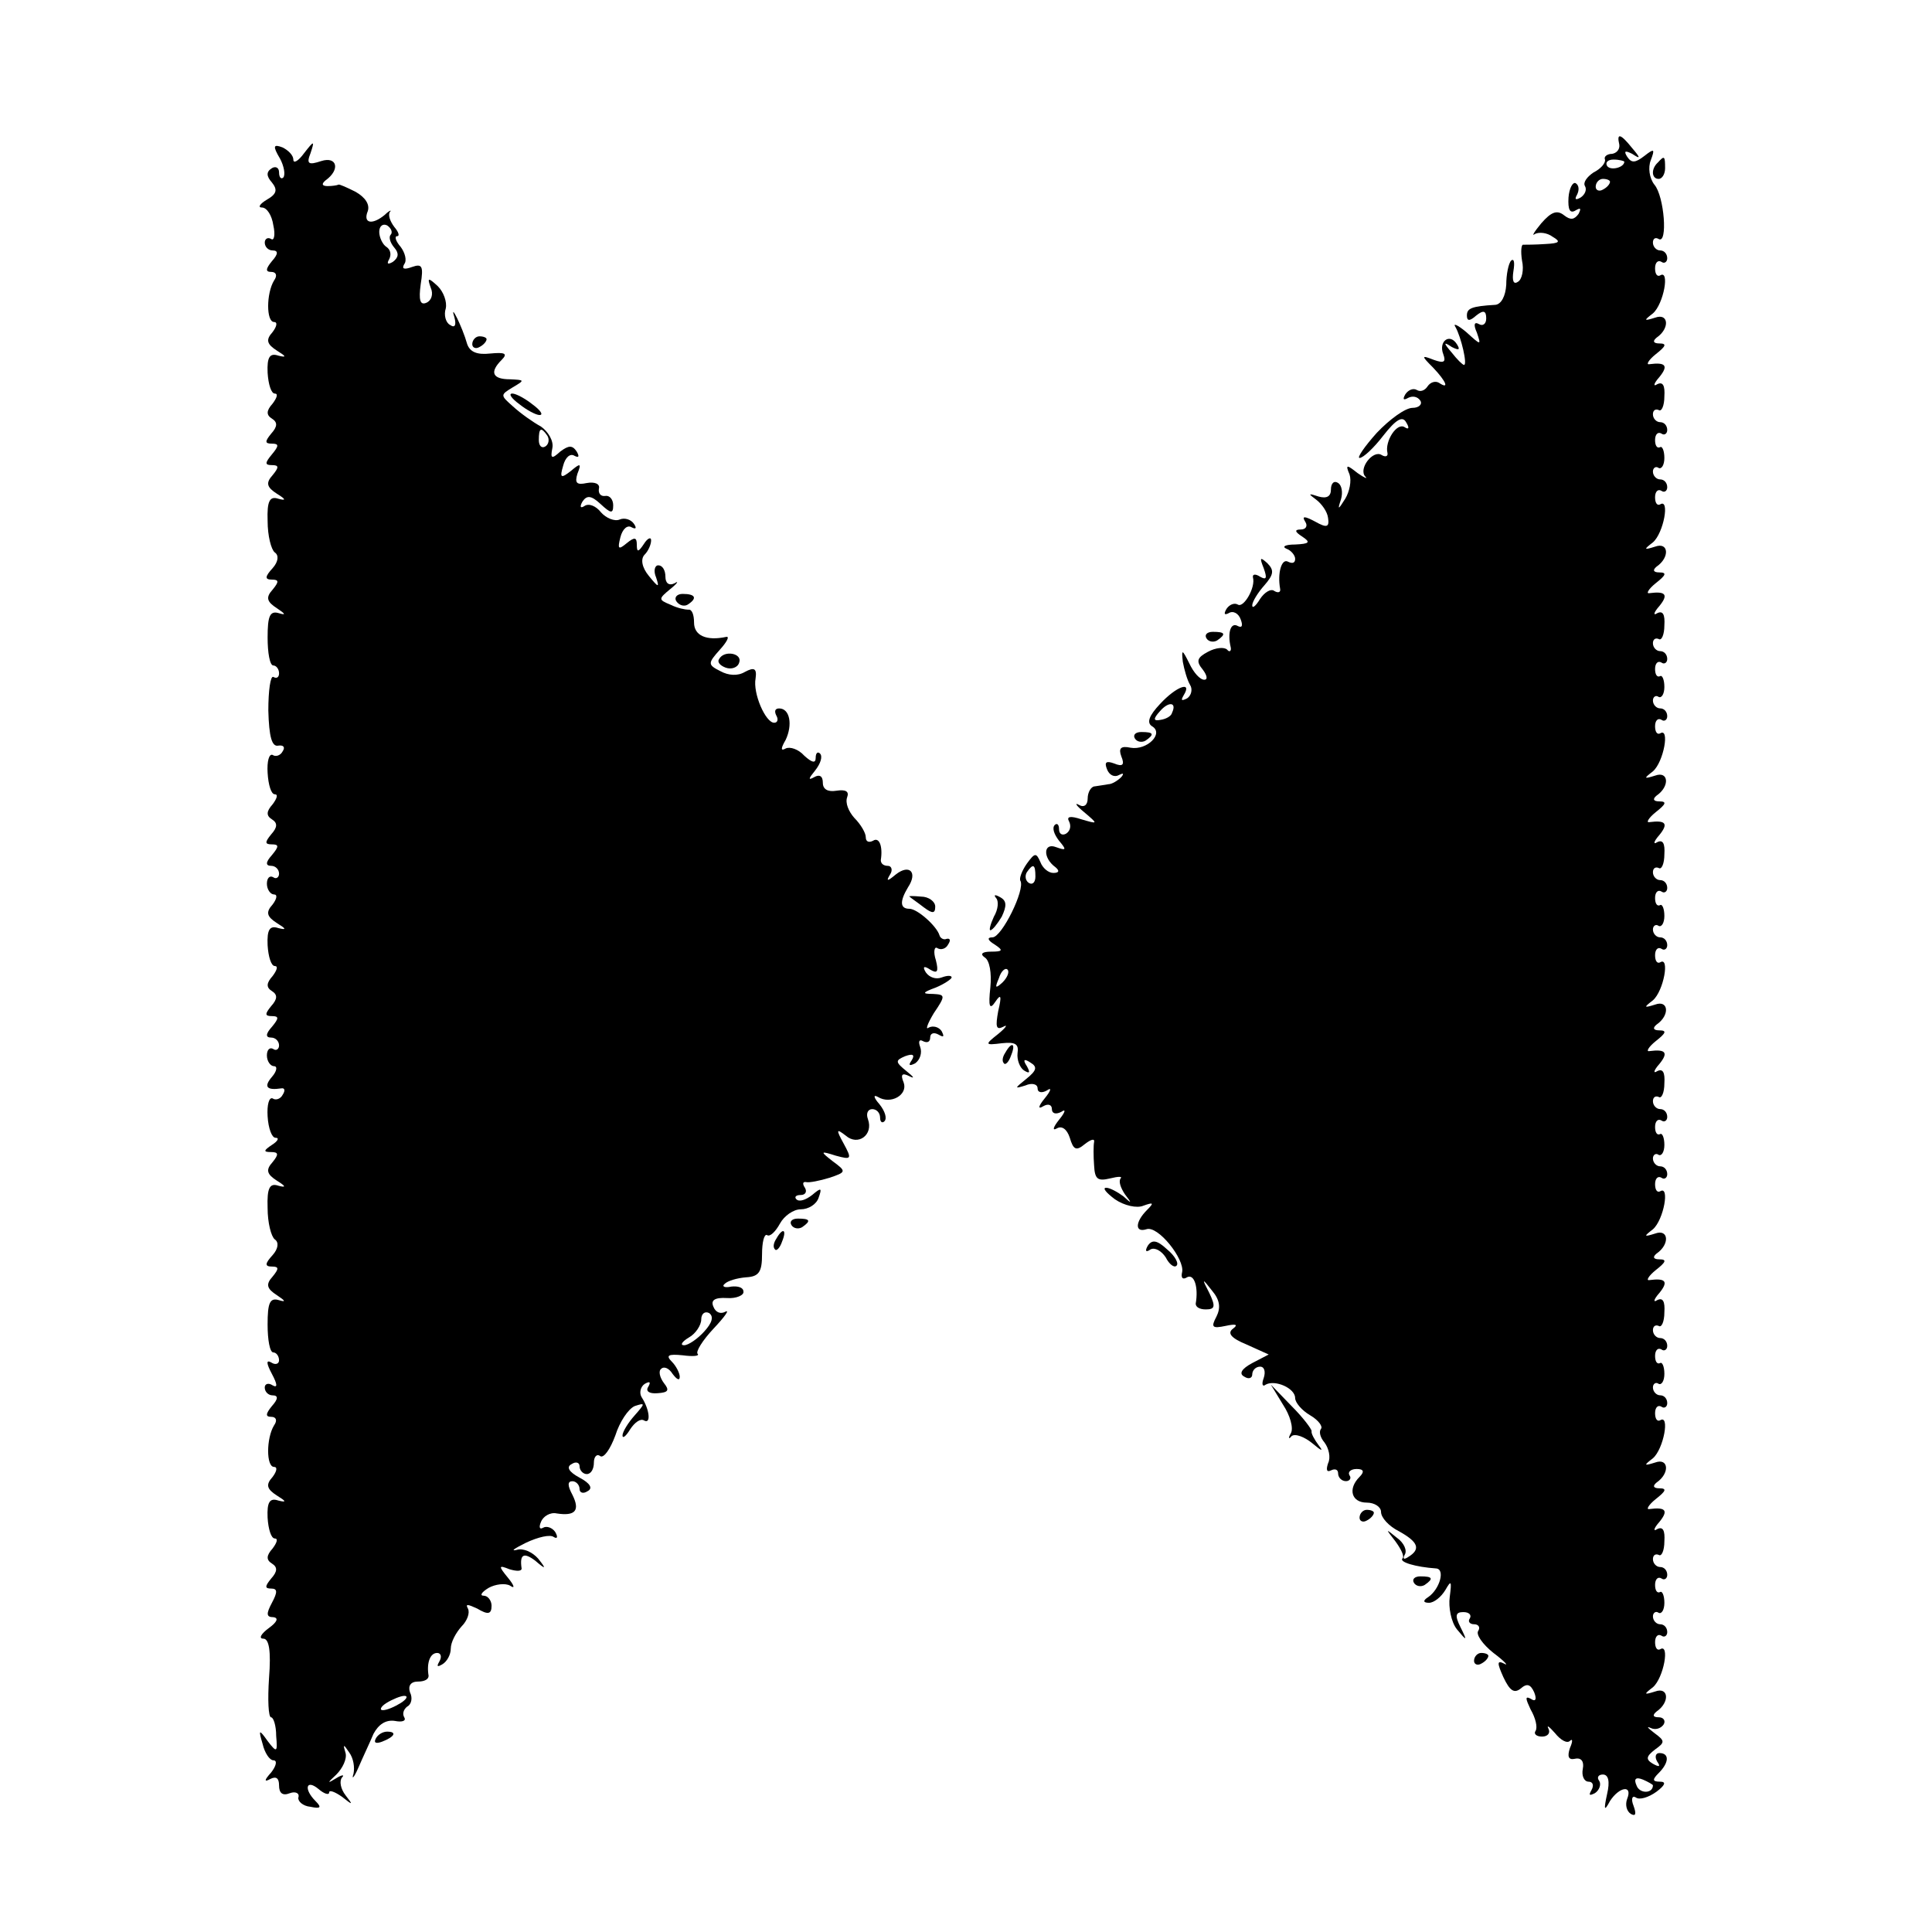 <?xml version="1.0" standalone="no"?>
<!DOCTYPE svg PUBLIC "-//W3C//DTD SVG 20010904//EN"
 "http://www.w3.org/TR/2001/REC-SVG-20010904/DTD/svg10.dtd">
<svg version="1.0" xmlns="http://www.w3.org/2000/svg"
 width="270pt" height="270pt" viewBox="0 0 270 270"
 preserveAspectRatio="xMidYMid meet">
<g transform="translate(0,270) scale(0.1,-0.1)"
fill="#000000" stroke="none">
<path d="M2263 2498 c1 -7 -4 -12 -10 -13 -7 0 -12 -4 -10 -8 1 -5 -6 -13 -16
-18 -9 -6 -15 -14 -12 -19 3 -5 0 -12 -6 -16 -7 -4 -9 -3 -5 4 3 6 3 13 -2 16
-4 2 -9 -7 -10 -20 -1 -17 2 -23 10 -18 7 4 8 3 4 -5 -6 -8 -11 -9 -20 -2 -10
8 -18 5 -32 -11 -10 -12 -14 -19 -9 -15 6 3 17 2 25 -4 12 -7 9 -9 -10 -10
-14 -1 -28 -1 -31 -1 -3 1 -4 -9 -2 -22 3 -13 0 -27 -6 -30 -6 -4 -8 2 -6 15
2 12 1 18 -3 15 -4 -4 -7 -20 -7 -34 -1 -16 -7 -27 -15 -28 -34 -2 -40 -5 -40
-15 0 -8 4 -8 13 0 10 8 14 7 14 -4 0 -8 -5 -11 -10 -8 -7 4 -8 -1 -3 -12 6
-18 6 -18 -15 1 -12 10 -19 13 -15 7 8 -14 17 -53 12 -53 -2 0 -10 8 -17 17
-12 14 -12 16 0 8 10 -5 12 -4 7 4 -10 16 -26 4 -19 -14 4 -11 1 -13 -13 -8
-18 7 -18 6 -1 -11 18 -19 23 -31 8 -21 -5 3 -12 1 -16 -5 -4 -6 -10 -8 -15
-5 -5 3 -12 0 -16 -6 -4 -7 -3 -9 4 -5 6 3 13 2 17 -4 3 -5 -2 -10 -11 -10
-10 0 -32 -16 -50 -35 -17 -19 -28 -35 -24 -35 5 0 20 14 33 31 18 23 27 28
32 19 5 -8 4 -11 -2 -7 -11 7 -28 -20 -24 -36 1 -5 -3 -6 -8 -3 -12 8 -33 -19
-23 -30 4 -4 -1 -2 -11 5 -15 12 -17 12 -11 -2 3 -9 0 -24 -6 -34 -10 -16 -11
-16 -6 -1 3 10 1 20 -4 23 -6 4 -10 -1 -10 -9 0 -10 -6 -13 -17 -10 -15 5 -15
4 -4 -4 8 -6 16 -17 17 -26 2 -13 -2 -14 -18 -5 -15 8 -19 8 -14 0 4 -6 1 -11
-6 -11 -9 0 -9 -3 2 -10 12 -8 10 -10 -10 -11 -14 0 -19 -3 -12 -6 6 -2 12 -9
12 -14 0 -6 -4 -7 -10 -4 -9 5 -15 -16 -11 -38 1 -5 -3 -6 -8 -3 -5 4 -14 -2
-20 -11 -6 -10 -11 -14 -11 -9 0 5 8 18 17 28 13 15 14 21 4 31 -10 9 -11 8
-5 -7 5 -14 4 -17 -5 -12 -6 4 -11 4 -10 -1 4 -14 -13 -43 -21 -38 -5 3 -12 0
-16 -6 -4 -7 -3 -9 3 -6 6 4 14 0 17 -9 3 -8 2 -12 -4 -9 -10 6 -15 -9 -10
-30 1 -5 -2 -7 -5 -3 -4 4 -16 3 -27 -3 -15 -8 -17 -13 -7 -25 6 -8 7 -14 2
-14 -6 0 -15 10 -21 23 -10 20 -11 20 -9 2 2 -11 6 -25 10 -32 4 -6 2 -15 -4
-19 -8 -4 -9 -3 -5 4 13 21 -10 13 -33 -12 -15 -16 -19 -26 -11 -31 17 -10 -7
-34 -30 -30 -14 3 -17 -1 -13 -12 5 -12 2 -15 -10 -10 -11 4 -14 2 -10 -8 3
-8 10 -12 17 -8 6 3 7 2 3 -3 -5 -5 -13 -10 -18 -10 -5 -1 -13 -2 -19 -3 -5 0
-10 -8 -10 -17 0 -9 -5 -13 -12 -9 -7 4 -4 -1 7 -10 20 -17 20 -17 -4 -10 -15
5 -21 4 -17 -3 3 -6 2 -13 -4 -17 -5 -3 -10 -1 -10 6 0 7 -3 9 -6 6 -4 -4 -1
-13 6 -22 11 -13 10 -14 -4 -9 -18 7 -19 -15 -1 -28 6 -5 5 -8 -3 -8 -7 0 -15
7 -18 15 -6 14 -8 13 -19 -2 -7 -10 -11 -21 -9 -24 7 -12 -26 -79 -39 -79 -8
0 -7 -4 3 -10 12 -8 12 -10 -5 -10 -12 0 -16 -3 -9 -8 7 -4 10 -22 8 -42 -3
-27 -1 -32 7 -20 8 12 9 8 4 -13 -4 -22 -3 -27 7 -22 7 4 4 -1 -7 -10 -19 -15
-19 -16 5 -13 19 2 24 -1 22 -14 -1 -9 3 -20 9 -24 8 -5 9 -3 4 6 -6 9 -4 11
5 5 10 -6 9 -11 -6 -23 -16 -13 -17 -14 -1 -9 9 4 17 2 17 -4 0 -6 6 -7 13 -3
7 5 6 0 -3 -11 -9 -11 -10 -16 -2 -11 7 4 12 2 12 -4 0 -6 5 -8 13 -4 7 5 6 0
-3 -11 -8 -10 -10 -16 -3 -12 7 4 14 -1 18 -13 5 -17 9 -19 21 -9 9 7 14 8 13
3 -1 -5 -1 -20 0 -33 1 -19 5 -22 22 -18 12 3 18 3 15 0 -3 -4 0 -13 6 -22 10
-13 10 -14 -2 -3 -8 6 -19 12 -24 12 -6 0 0 -7 12 -16 13 -9 31 -13 40 -9 14
5 15 4 5 -6 -17 -17 -17 -32 -1 -27 16 6 54 -42 50 -60 -2 -8 1 -11 7 -7 10 5
16 -14 12 -37 0 -5 6 -8 14 -8 13 0 14 4 5 23 -11 21 -10 21 4 3 11 -13 12
-24 6 -36 -8 -15 -6 -17 13 -13 14 3 18 2 10 -4 -8 -6 -3 -13 19 -22 l31 -14
-23 -12 c-15 -8 -19 -15 -11 -19 6 -4 11 -2 11 3 0 6 5 11 11 11 6 0 8 -7 5
-16 -3 -8 -2 -13 3 -9 13 7 41 -5 41 -19 0 -6 9 -17 21 -24 12 -7 18 -16 15
-19 -3 -4 -1 -12 5 -19 6 -8 9 -21 5 -29 -3 -9 -2 -13 4 -10 6 3 10 1 10 -4 0
-6 5 -11 11 -11 5 0 8 4 5 8 -3 5 2 9 10 9 10 0 11 -4 4 -11 -17 -17 -11 -36
10 -36 11 0 20 -6 20 -13 0 -8 11 -20 25 -27 27 -15 31 -25 13 -36 -6 -4 -8
-3 -5 3 4 6 -1 17 -11 24 -16 13 -16 13 -2 -5 8 -11 13 -21 10 -24 -5 -5 18
-12 47 -14 13 -1 5 -29 -11 -40 -8 -5 -7 -8 1 -8 7 0 17 8 23 18 8 14 9 13 6
-10 -2 -14 2 -35 10 -45 14 -17 15 -17 5 3 -8 16 -7 21 4 21 8 0 12 -4 9 -9
-3 -4 0 -8 6 -8 6 0 9 -4 6 -9 -4 -5 6 -19 21 -31 16 -12 22 -19 15 -15 -10 5
-10 1 -1 -19 9 -19 15 -23 24 -16 9 8 14 6 19 -5 4 -10 2 -14 -5 -9 -8 4 -7 0
0 -15 7 -12 10 -25 7 -30 -3 -4 1 -8 9 -8 8 0 12 5 9 11 -3 6 1 3 9 -6 8 -10
17 -15 21 -11 4 4 4 -1 0 -10 -4 -12 -2 -17 7 -15 9 2 13 -4 11 -14 -2 -10 2
-18 8 -18 6 0 8 -5 4 -12 -4 -7 -3 -8 5 -4 6 4 9 12 6 17 -4 5 -1 9 5 9 8 0
10 -10 6 -27 -5 -23 -4 -25 4 -10 13 20 32 23 24 3 -3 -8 -1 -17 5 -21 7 -4 8
0 4 11 -4 10 -2 15 3 12 5 -4 18 0 29 8 12 9 14 14 5 14 -11 0 -11 3 -2 12 15
15 15 28 1 28 -5 0 -7 -5 -3 -12 5 -7 3 -8 -6 -3 -10 6 -10 10 3 20 14 10 14
12 -1 23 -9 7 -12 10 -5 7 6 -3 14 -1 18 5 3 5 0 10 -7 10 -8 0 -9 3 -3 8 19
13 17 35 -2 28 -16 -5 -16 -4 -3 6 15 13 24 62 10 53 -4 -2 -7 2 -7 10 0 8 4
12 9 9 4 -3 8 0 8 5 0 6 -4 11 -10 11 -5 0 -10 5 -10 11 0 5 4 8 8 5 4 -2 8 4
8 14 0 10 -3 17 -6 15 -4 -2 -7 2 -7 10 0 8 4 12 9 9 4 -3 8 0 8 5 0 6 -4 11
-10 11 -5 0 -10 5 -10 11 0 5 3 8 8 6 4 -3 8 6 8 19 1 15 -2 21 -10 17 -6 -4
-5 1 3 10 13 16 9 21 -14 18 -5 -1 -1 6 9 14 14 11 16 15 5 15 -8 0 -10 3 -4
8 19 13 17 35 -2 28 -16 -5 -16 -4 -3 6 15 13 24 62 10 53 -4 -2 -7 2 -7 10 0
8 4 12 9 9 4 -3 8 0 8 5 0 6 -4 11 -10 11 -5 0 -10 5 -10 11 0 5 4 8 8 5 4 -2
8 4 8 14 0 10 -3 17 -6 15 -4 -2 -7 2 -7 10 0 8 4 12 9 9 4 -3 8 0 8 5 0 6 -4
11 -10 11 -5 0 -10 5 -10 11 0 5 3 8 8 6 4 -3 8 6 8 19 1 15 -2 21 -10 17 -6
-4 -5 1 3 10 13 16 9 21 -14 18 -5 -1 -1 6 9 14 14 11 16 15 5 15 -8 0 -10 3
-4 8 19 13 17 35 -2 28 -16 -5 -16 -4 -3 6 15 13 24 62 10 53 -4 -2 -7 2 -7
10 0 8 4 12 9 9 4 -3 8 0 8 5 0 6 -4 11 -10 11 -5 0 -10 5 -10 11 0 5 4 8 8 5
4 -2 8 4 8 14 0 10 -3 17 -6 15 -4 -2 -7 2 -7 10 0 8 4 12 9 9 4 -3 8 0 8 5 0
6 -4 11 -10 11 -5 0 -10 5 -10 11 0 5 3 8 8 6 4 -3 8 6 8 19 1 15 -2 21 -10
17 -6 -4 -5 1 3 10 13 16 9 21 -14 18 -5 -1 -1 6 9 14 14 11 16 15 5 15 -8 0
-10 3 -4 8 19 13 17 35 -2 28 -16 -5 -16 -4 -3 6 15 13 24 62 10 53 -4 -2 -7
2 -7 10 0 8 4 12 9 9 4 -3 8 0 8 5 0 6 -4 11 -10 11 -5 0 -10 5 -10 11 0 5 4
8 8 5 4 -2 8 4 8 14 0 10 -3 17 -6 15 -4 -2 -7 2 -7 10 0 8 4 12 9 9 4 -3 8 0
8 5 0 6 -4 11 -10 11 -5 0 -10 5 -10 11 0 5 3 8 8 6 4 -3 8 6 8 19 1 15 -2 21
-10 17 -6 -4 -5 1 3 10 13 16 9 21 -14 18 -5 -1 -1 6 9 14 14 11 16 15 5 15
-8 0 -10 3 -4 8 19 13 17 35 -2 28 -16 -5 -16 -4 -3 6 15 13 24 62 10 53 -4
-2 -7 2 -7 10 0 8 4 12 9 9 4 -3 8 0 8 5 0 6 -4 11 -10 11 -5 0 -10 5 -10 11
0 5 4 8 8 5 4 -2 8 4 8 14 0 10 -3 17 -6 15 -4 -2 -7 2 -7 10 0 8 4 12 9 9 4
-3 8 0 8 5 0 6 -4 11 -10 11 -5 0 -10 5 -10 11 0 5 3 8 8 6 4 -3 8 6 8 19 1
15 -2 21 -10 17 -6 -4 -5 1 3 10 13 16 9 21 -14 18 -5 -1 -1 6 9 14 14 11 16
15 5 15 -8 0 -10 3 -4 8 19 13 17 35 -2 28 -16 -5 -16 -4 -3 6 15 13 24 62 10
53 -4 -2 -7 2 -7 10 0 8 4 12 9 9 4 -3 8 0 8 5 0 6 -4 11 -10 11 -5 0 -10 5
-10 11 0 5 4 8 8 5 4 -2 8 4 8 14 0 10 -3 17 -6 15 -4 -2 -7 2 -7 10 0 8 4 12
9 9 4 -3 8 0 8 5 0 6 -4 11 -10 11 -5 0 -10 5 -10 11 0 5 3 8 8 6 4 -3 8 6 8
19 1 15 -2 21 -10 17 -6 -4 -5 1 3 10 13 16 9 21 -14 18 -5 -1 -1 6 9 14 14
11 16 15 5 15 -8 0 -10 3 -4 8 19 13 17 35 -2 28 -16 -5 -16 -4 -3 6 15 13 24
62 10 53 -4 -2 -7 2 -7 10 0 8 4 12 9 9 4 -3 8 0 8 5 0 6 -4 11 -10 11 -5 0
-10 5 -10 11 0 5 3 8 8 5 13 -8 8 60 -6 76 -7 9 -9 24 -5 34 6 16 5 17 -9 6
-13 -10 -18 -10 -24 -1 -5 8 -3 9 7 4 12 -8 12 -6 0 8 -16 20 -22 22 -18 5z
m7 -24 c0 -8 -19 -13 -24 -6 -3 5 1 9 9 9 8 0 15 -2 15 -3z m-20 -28 c0 -3 -4
-8 -10 -11 -5 -3 -10 -1 -10 4 0 6 5 11 10 11 6 0 10 -2 10 -4z m-612 -742
c-1 -5 -9 -9 -16 -10 -10 -2 -11 1 -1 12 12 14 24 13 17 -2z m-191 -229 c0 -8
-4 -12 -9 -9 -5 3 -6 10 -3 15 9 13 12 11 12 -6z m-46 -148 c-10 -9 -11 -8 -5
6 3 10 9 15 12 12 3 -3 0 -11 -7 -18z m909 -1122 c0 -12 -19 -12 -23 0 -4 9
-1 12 9 8 7 -3 14 -7 14 -8z"/>
<path d="M391 2479 c6 -11 8 -23 5 -27 -3 -3 -6 0 -6 7 0 7 -5 9 -10 6 -8 -5
-8 -11 0 -20 8 -10 7 -16 -7 -24 -10 -6 -13 -11 -7 -11 7 0 14 -11 16 -25 3
-13 1 -22 -3 -19 -5 3 -9 0 -9 -5 0 -6 5 -11 11 -11 8 0 8 -5 -1 -15 -9 -11
-9 -15 -1 -15 7 0 9 -5 4 -12 -11 -18 -11 -58 0 -58 5 0 4 -6 -2 -14 -10 -11
-8 -17 6 -26 13 -8 14 -10 2 -7 -12 4 -16 -2 -15 -24 1 -16 5 -29 10 -29 5 0
3 -6 -3 -14 -9 -10 -9 -16 -1 -21 8 -5 8 -11 -1 -21 -9 -11 -9 -14 1 -14 10 0
10 -3 0 -15 -10 -12 -10 -15 0 -15 10 0 10 -3 1 -14 -10 -11 -8 -17 6 -26 13
-8 13 -10 2 -7 -12 4 -16 -3 -15 -31 0 -21 5 -40 10 -44 6 -4 5 -13 -3 -22
-11 -12 -11 -16 -1 -16 10 0 10 -3 1 -14 -10 -11 -8 -17 6 -26 12 -8 13 -10 3
-7 -13 4 -16 -4 -16 -34 0 -21 3 -39 8 -39 4 0 8 -5 8 -11 0 -5 -3 -8 -8 -5
-4 2 -7 -19 -7 -47 1 -37 5 -51 14 -49 7 1 10 -2 6 -8 -3 -6 -10 -8 -14 -5 -5
2 -8 -9 -7 -25 1 -17 5 -30 10 -30 5 0 3 -6 -3 -14 -9 -10 -9 -16 -1 -21 8 -5
8 -11 -1 -21 -9 -11 -9 -14 1 -14 10 0 10 -3 0 -15 -9 -10 -9 -15 -1 -15 6 0
11 -5 11 -11 0 -5 -4 -8 -8 -5 -5 3 -9 -1 -9 -9 0 -8 5 -15 10 -15 5 0 4 -6
-2 -14 -10 -11 -8 -17 6 -26 13 -8 14 -10 2 -7 -12 4 -16 -2 -15 -24 1 -16 5
-29 10 -29 5 0 3 -6 -3 -14 -9 -10 -9 -16 -1 -21 8 -5 8 -11 -1 -21 -9 -11 -9
-14 1 -14 10 0 10 -3 0 -15 -9 -10 -9 -15 -1 -15 6 0 11 -5 11 -11 0 -5 -4 -8
-8 -5 -5 3 -9 -1 -9 -9 0 -8 5 -15 10 -15 5 0 4 -7 -3 -15 -12 -14 -7 -19 13
-16 5 1 6 -3 2 -9 -3 -6 -10 -8 -14 -5 -5 2 -8 -9 -7 -25 1 -17 6 -30 11 -30
6 0 3 -5 -5 -10 -12 -8 -12 -10 -1 -10 10 0 11 -3 2 -14 -10 -11 -8 -17 6 -26
13 -8 13 -10 2 -7 -12 4 -16 -3 -15 -31 0 -21 5 -40 10 -44 6 -4 5 -13 -3 -22
-11 -12 -11 -16 -1 -16 10 0 10 -3 1 -14 -10 -11 -8 -17 6 -26 12 -8 13 -10 3
-7 -13 4 -16 -4 -16 -34 0 -21 3 -39 8 -39 4 0 8 -5 8 -11 0 -5 -5 -7 -11 -3
-7 4 -7 -1 1 -16 8 -15 8 -20 1 -16 -6 4 -11 2 -11 -3 0 -6 5 -11 11 -11 8 0
8 -5 -1 -15 -9 -11 -9 -15 -1 -15 7 0 9 -5 4 -12 -11 -18 -11 -58 0 -58 5 0 4
-6 -2 -14 -10 -11 -8 -17 6 -26 13 -8 14 -10 2 -7 -12 4 -16 -2 -15 -24 1 -16
5 -29 10 -29 5 0 3 -6 -3 -14 -9 -10 -9 -16 -1 -21 8 -5 8 -11 -1 -21 -9 -11
-9 -14 0 -14 9 0 9 -5 1 -20 -8 -15 -8 -20 2 -20 8 -1 5 -7 -6 -15 -11 -8 -15
-15 -8 -15 8 0 11 -17 8 -55 -2 -30 -1 -55 3 -55 3 0 7 -11 7 -26 2 -23 1 -24
-12 -7 -12 17 -13 16 -7 -4 3 -13 10 -23 15 -23 6 0 4 -8 -3 -17 -10 -11 -10
-14 -1 -9 8 4 12 1 12 -9 0 -11 5 -15 15 -11 8 3 14 0 12 -6 -1 -5 6 -12 17
-13 14 -3 16 -1 7 8 -17 17 -13 31 4 17 8 -7 15 -9 15 -5 0 4 8 1 18 -6 15
-12 16 -12 5 2 -7 9 -9 20 -5 25 4 4 0 4 -8 -1 -13 -8 -13 -7 0 5 9 9 15 22
13 30 -4 13 -3 13 5 1 6 -8 8 -21 6 -30 -3 -9 1 -5 7 9 6 14 16 35 21 47 7 13
17 20 30 18 10 -2 16 0 13 5 -3 5 -1 11 4 15 6 3 8 12 4 20 -3 9 1 15 11 15 9
0 15 3 15 8 -3 18 2 32 12 32 5 0 7 -5 3 -12 -4 -7 -3 -8 4 -4 7 4 12 14 12
22 0 9 7 22 15 31 8 8 12 19 9 25 -4 7 0 6 13 0 15 -9 20 -8 20 4 0 7 -5 14
-11 14 -6 0 -3 5 7 11 9 5 23 7 30 3 7 -5 6 0 -3 11 -14 17 -13 18 2 12 10 -3
17 -3 17 1 -3 20 3 23 19 11 15 -13 16 -12 4 3 -8 9 -21 15 -30 12 -9 -2 -3 2
13 10 17 8 34 12 39 8 5 -3 6 0 2 7 -4 6 -12 9 -17 6 -5 -3 -6 1 -3 8 3 8 13
14 22 12 26 -4 33 4 22 26 -7 13 -7 19 0 19 5 0 10 -5 10 -11 0 -5 5 -7 11 -3
8 4 4 11 -11 19 -15 8 -19 15 -11 19 6 4 11 2 11 -3 0 -6 5 -11 10 -11 6 0 10
7 10 16 0 8 4 13 9 9 5 -3 14 10 21 29 6 19 18 37 27 41 15 5 15 4 0 -13 -9
-10 -17 -23 -17 -28 0 -5 5 -1 11 9 6 9 14 15 19 12 10 -6 8 15 -3 32 -4 6 -2
15 4 19 7 4 9 3 5 -4 -4 -6 1 -10 13 -9 15 1 17 4 9 14 -6 8 -8 17 -4 20 4 4
11 1 16 -7 6 -8 10 -10 10 -4 0 5 -5 15 -11 21 -9 9 -5 11 15 9 15 -2 24 -1
21 2 -3 3 7 19 22 35 16 17 23 27 17 24 -7 -4 -14 -1 -17 7 -4 9 2 13 19 12
13 -1 24 4 23 9 0 6 -8 8 -17 7 -9 -2 -14 0 -9 4 4 4 17 8 30 9 18 1 22 8 22
32 0 17 3 29 7 27 4 -3 12 5 18 16 6 11 19 20 29 20 11 0 22 7 25 16 5 14 4
15 -9 4 -9 -7 -18 -10 -22 -6 -3 3 -1 6 6 6 7 0 9 5 6 10 -4 6 -3 9 2 8 4 -1
19 2 32 6 24 8 24 9 5 23 -18 14 -18 15 4 8 22 -6 23 -5 11 17 -11 20 -10 21
3 11 17 -15 39 1 31 23 -3 8 0 14 6 14 6 0 11 -5 11 -12 0 -6 3 -8 6 -5 4 4 1
14 -7 24 -8 9 -9 14 -2 10 18 -11 42 3 36 20 -5 12 -2 14 8 9 8 -4 6 -1 -4 7
-16 13 -16 15 -2 21 11 4 14 2 9 -6 -5 -7 -3 -8 5 -4 7 5 10 15 7 23 -3 8 -1
11 4 8 6 -3 10 -1 10 5 0 6 5 8 12 4 7 -4 8 -3 4 5 -4 6 -12 8 -18 5 -5 -4 -2
5 7 20 17 25 16 26 -1 27 -16 0 -15 2 4 9 12 5 22 12 22 14 0 3 -6 3 -14 0 -8
-3 -17 0 -22 7 -5 8 -3 10 6 4 10 -6 12 -3 8 13 -4 12 -2 20 2 17 5 -3 12 -1
15 5 4 6 3 9 -2 8 -4 -2 -9 1 -10 5 -4 13 -31 37 -42 37 -13 0 -14 10 -2 30
14 21 2 33 -17 18 -12 -10 -14 -10 -8 0 4 6 2 12 -3 12 -6 0 -10 3 -10 8 3 19
-2 33 -11 27 -6 -3 -10 -1 -10 5 0 6 -7 18 -16 27 -8 9 -13 21 -10 29 3 8 -2
11 -15 9 -12 -2 -19 2 -19 11 0 10 -5 12 -12 8 -9 -5 -8 -2 1 9 8 10 11 20 7
24 -3 3 -6 1 -6 -6 0 -8 -5 -7 -16 3 -8 9 -20 13 -26 10 -7 -4 -7 0 0 12 10
21 6 44 -9 44 -6 0 -7 -4 -4 -10 3 -5 2 -10 -3 -10 -12 0 -30 41 -26 62 2 14
-2 16 -15 9 -10 -6 -23 -5 -34 1 -18 9 -18 11 -1 30 10 11 14 19 9 18 -28 -6
-45 2 -45 20 0 11 -3 19 -8 18 -4 0 -15 2 -25 7 -17 7 -17 8 0 22 10 8 12 12
6 8 -8 -4 -13 0 -13 9 0 9 -4 16 -10 16 -5 0 -7 -8 -3 -17 5 -15 3 -14 -10 2
-10 12 -12 24 -6 30 5 5 9 14 9 20 0 5 -5 3 -10 -5 -8 -12 -10 -12 -10 -1 0
10 -3 11 -14 2 -12 -10 -13 -8 -9 8 3 12 10 18 16 14 6 -3 7 -1 3 5 -4 6 -13
9 -20 6 -7 -3 -19 2 -26 10 -7 9 -17 13 -23 9 -6 -4 -7 -1 -3 6 6 9 12 9 25
-3 15 -14 18 -14 18 -2 0 8 -5 14 -11 13 -6 -1 -10 3 -9 10 2 7 -6 10 -17 8
-14 -3 -17 0 -13 13 6 15 4 15 -9 4 -14 -11 -16 -10 -11 7 3 12 10 18 16 14 6
-3 7 -1 3 6 -6 9 -11 9 -23 0 -12 -11 -14 -10 -11 5 2 10 -6 23 -16 30 -11 6
-28 18 -39 28 -18 16 -18 16 0 27 17 10 16 10 -4 11 -25 0 -29 10 -12 27 9 9
5 11 -16 9 -18 -2 -28 2 -32 13 -7 25 -25 60 -18 38 3 -11 1 -16 -6 -11 -6 3
-9 14 -6 23 2 9 -3 23 -11 31 -14 13 -15 12 -10 -2 4 -9 1 -18 -6 -21 -9 -4
-11 4 -8 26 4 25 2 29 -12 24 -11 -4 -15 -3 -11 4 4 5 1 16 -5 24 -7 8 -9 15
-5 15 4 0 2 6 -4 13 -6 8 -9 17 -6 21 3 3 -1 2 -7 -4 -18 -15 -31 -12 -24 5 3
9 -3 19 -17 27 -12 6 -23 11 -24 10 -2 -1 -9 -2 -15 -2 -8 0 -9 3 -3 8 21 15
16 34 -6 27 -18 -6 -21 -4 -15 11 6 18 5 18 -9 0 -8 -11 -15 -15 -15 -9 0 6
-7 13 -15 17 -13 5 -14 2 -4 -15z m155 -107 c-3 -3 -1 -11 5 -18 7 -8 6 -14
-2 -20 -7 -4 -9 -3 -5 4 3 6 2 13 -4 17 -5 3 -10 13 -10 21 0 8 5 12 11 9 6
-4 8 -10 5 -13z m219 -281 c3 -5 2 -12 -3 -15 -5 -3 -9 1 -9 9 0 17 3 19 12 6z
m219 -1252 c-9 -10 -22 -19 -28 -19 -6 0 -3 5 7 11 9 5 17 17 17 25 0 8 5 12
11 9 7 -5 4 -14 -7 -26z m-424 -519 c-8 -5 -19 -10 -25 -10 -5 0 -3 5 5 10 8
5 20 10 25 10 6 0 3 -5 -5 -10z"/>
<path d="M2317 2473 c-10 -9 -9 -23 1 -23 5 0 9 7 9 15 0 17 -1 18 -10 8z"/>
<path d="M660 2219 c0 -5 5 -7 10 -4 6 3 10 8 10 11 0 2 -4 4 -10 4 -5 0 -10
-5 -10 -11z"/>
<path d="M726 2135 c10 -8 23 -15 28 -15 6 0 1 7 -10 15 -10 8 -23 15 -28 15
-6 0 -1 -7 10 -15z"/>
<path d="M945 1860 c4 -6 11 -8 16 -5 14 9 11 15 -7 15 -8 0 -12 -5 -9 -10z"/>
<path d="M1686 1808 c3 -5 10 -6 15 -3 13 9 11 12 -6 12 -8 0 -12 -4 -9 -9z"/>
<path d="M1005 1779 c-3 -4 1 -9 9 -12 8 -3 17 0 19 7 5 13 -21 18 -28 5z"/>
<path d="M1586 1668 c3 -5 10 -6 15 -3 13 9 11 12 -6 12 -8 0 -12 -4 -9 -9z"/>
<path d="M1271 1447 c2 -2 11 -8 20 -15 12 -9 16 -9 16 1 0 7 -9 14 -20 14
-11 1 -18 1 -16 0z"/>
<path d="M1392 1445 c4 -4 3 -16 -3 -26 -5 -11 -7 -19 -5 -19 3 0 10 9 16 19
7 15 7 22 -2 27 -7 4 -10 4 -6 -1z"/>
<path d="M1405 1229 c-4 -6 -5 -12 -2 -15 2 -3 7 2 10 11 7 17 1 20 -8 4z"/>
<path d="M1106 988 c3 -5 10 -6 15 -3 13 9 11 12 -6 12 -8 0 -12 -4 -9 -9z"/>
<path d="M1085 969 c-4 -6 -5 -12 -2 -15 2 -3 7 2 10 11 7 17 1 20 -8 4z"/>
<path d="M1604 959 c-4 -7 -3 -10 4 -5 6 3 15 -2 21 -11 5 -10 12 -15 15 -12
4 3 -2 14 -13 23 -14 13 -21 14 -27 5z"/>
<path d="M1793 737 c10 -15 15 -33 11 -40 -4 -7 -3 -9 1 -4 5 4 18 -1 29 -10
13 -11 16 -12 9 -3 -6 8 -11 17 -10 20 0 3 -12 19 -28 35 l-29 30 17 -28z"/>
<path d="M1900 579 c0 -5 5 -7 10 -4 6 3 10 8 10 11 0 2 -4 4 -10 4 -5 0 -10
-5 -10 -11z"/>
<path d="M1976 488 c3 -5 10 -6 15 -3 13 9 11 12 -6 12 -8 0 -12 -4 -9 -9z"/>
<path d="M2060 379 c0 -5 5 -7 10 -4 6 3 10 8 10 11 0 2 -4 4 -10 4 -5 0 -10
-5 -10 -11z"/>
<path d="M525 270 c-3 -6 1 -7 9 -4 18 7 21 14 7 14 -6 0 -13 -4 -16 -10z"/>
</g>
</svg>

